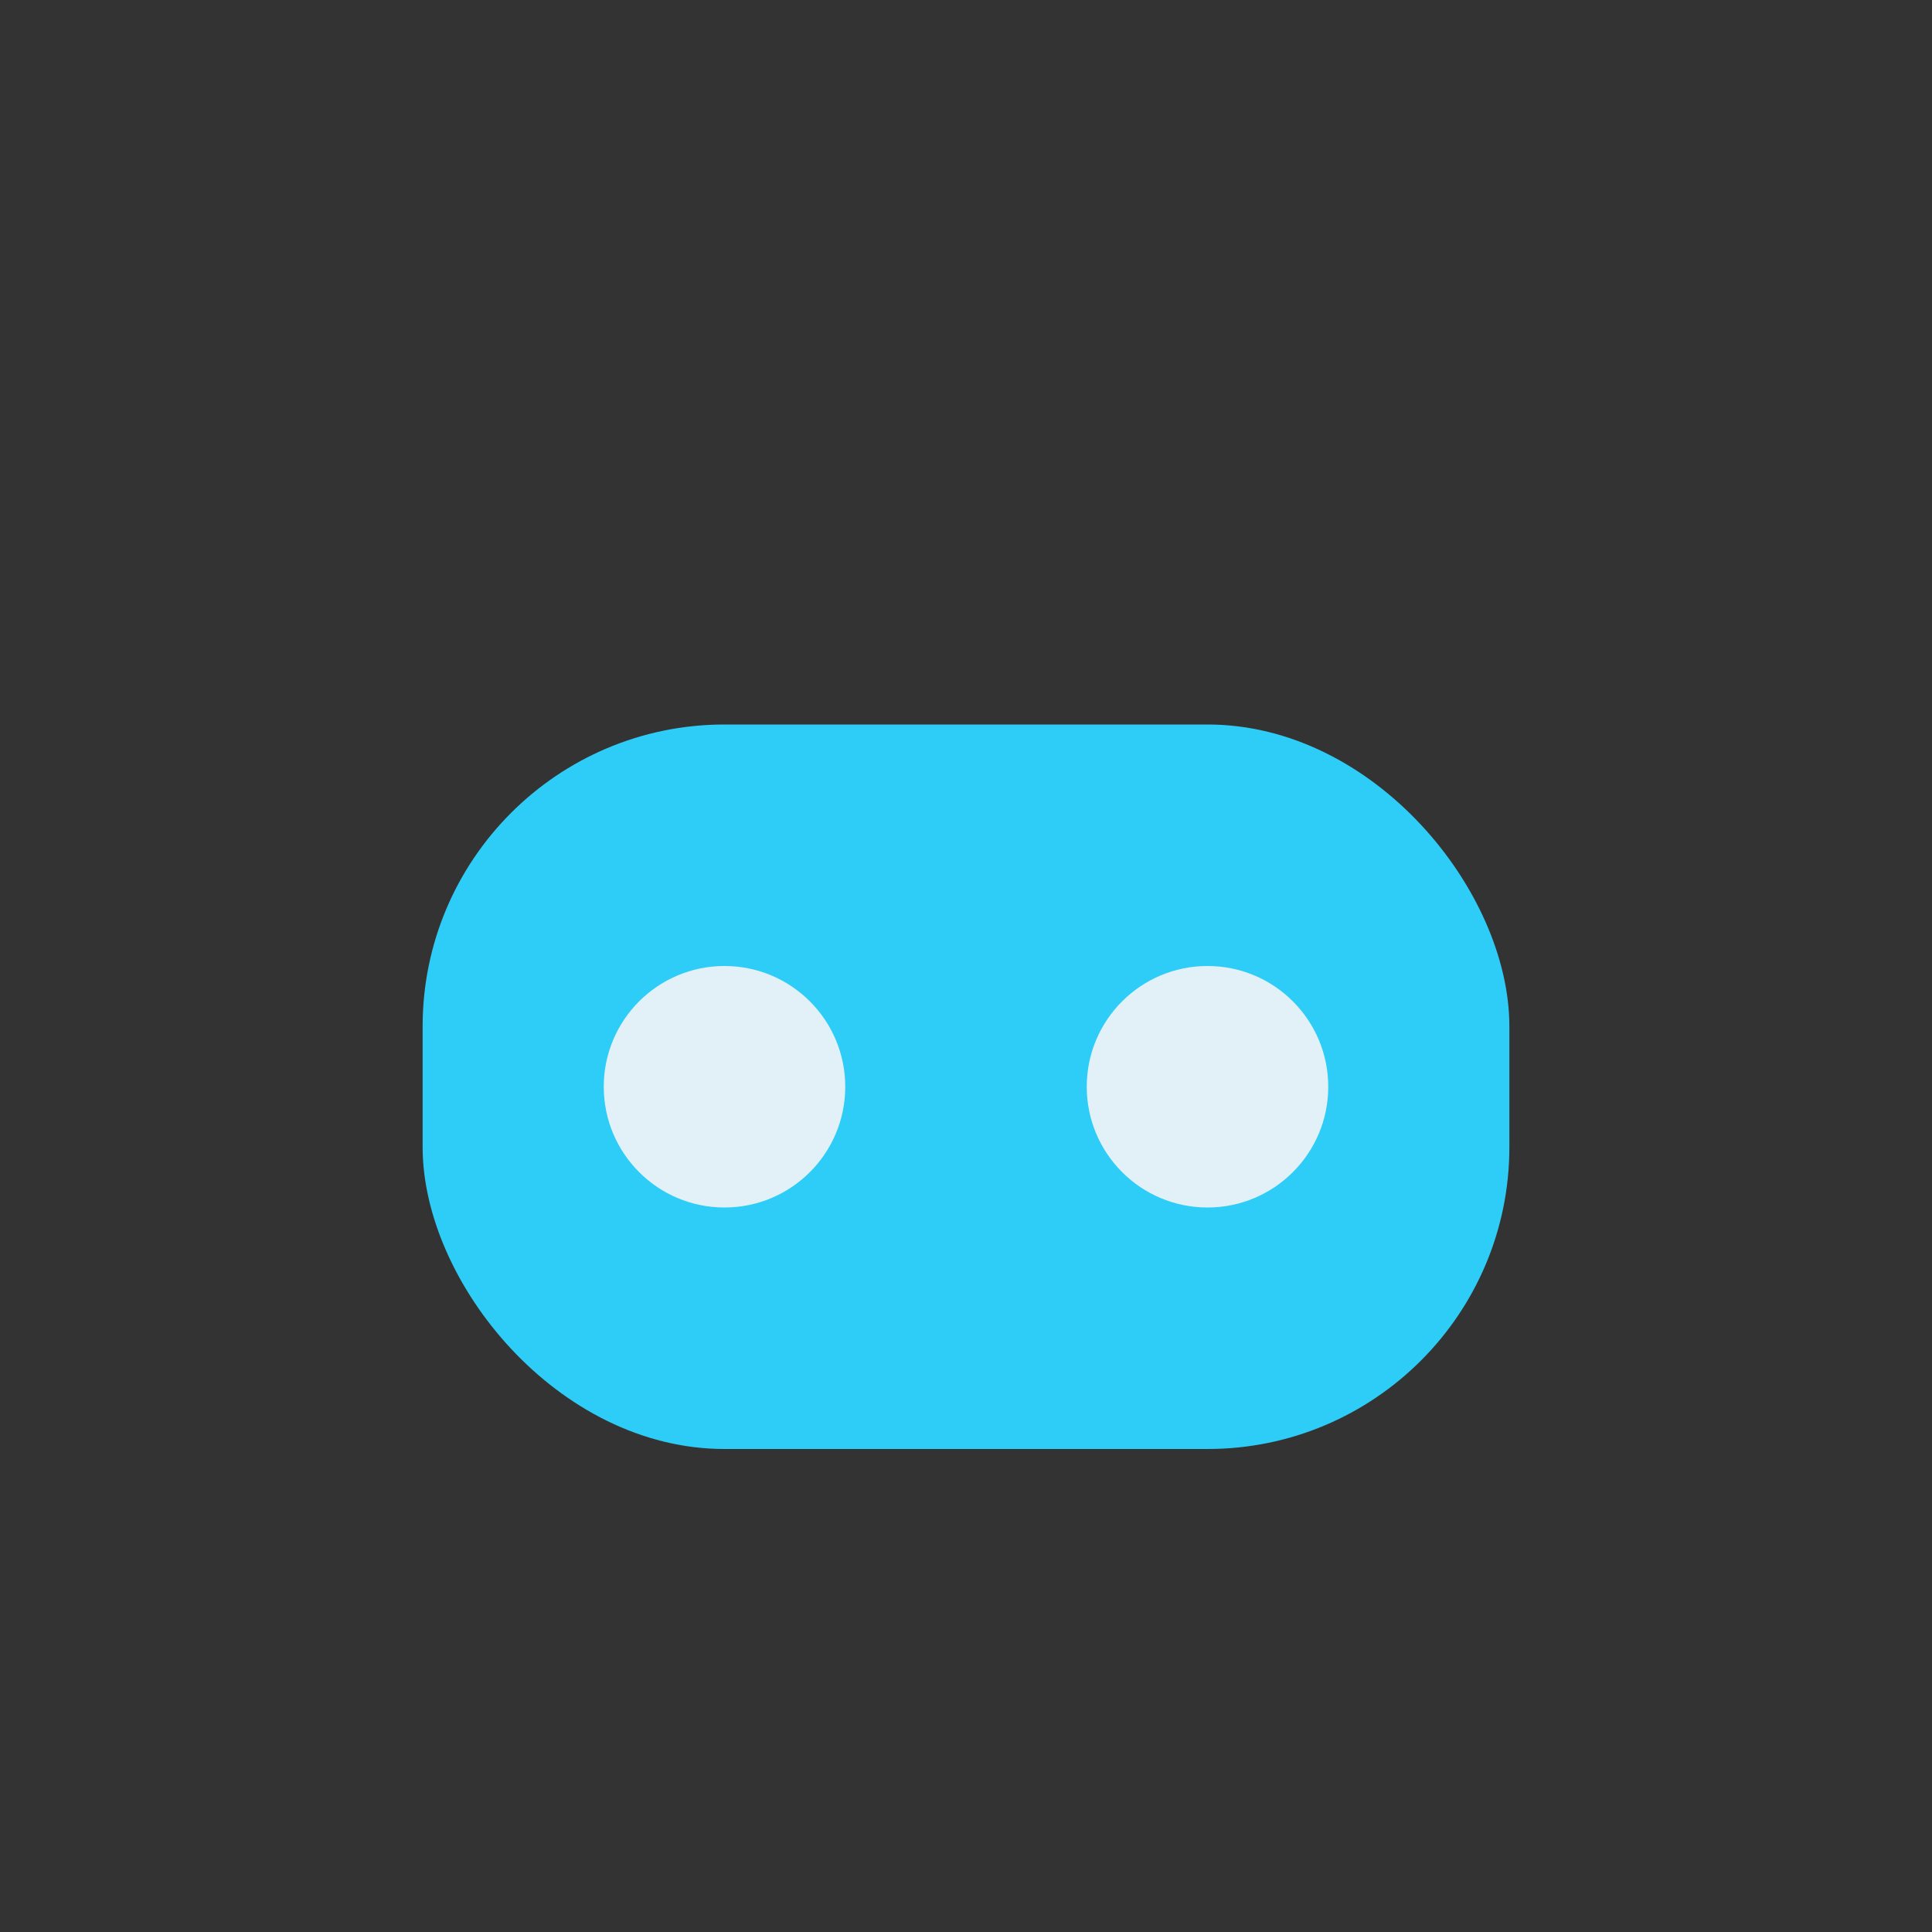 <?xml version="1.0" encoding="UTF-8"?>
<svg xmlns="http://www.w3.org/2000/svg" width="32" height="32" viewBox="0 0 32 32"><rect x="0" y="0" width="32" height="32" fill="#333333" stroke="none"/><rect x="7" y="12" width="18" height="12" rx="5" fill="#2ECDF7"/><circle cx="12" cy="18" r="2" fill="#E2F1F8"/><circle cx="20" cy="18" r="2" fill="#E2F1F8"/></svg>